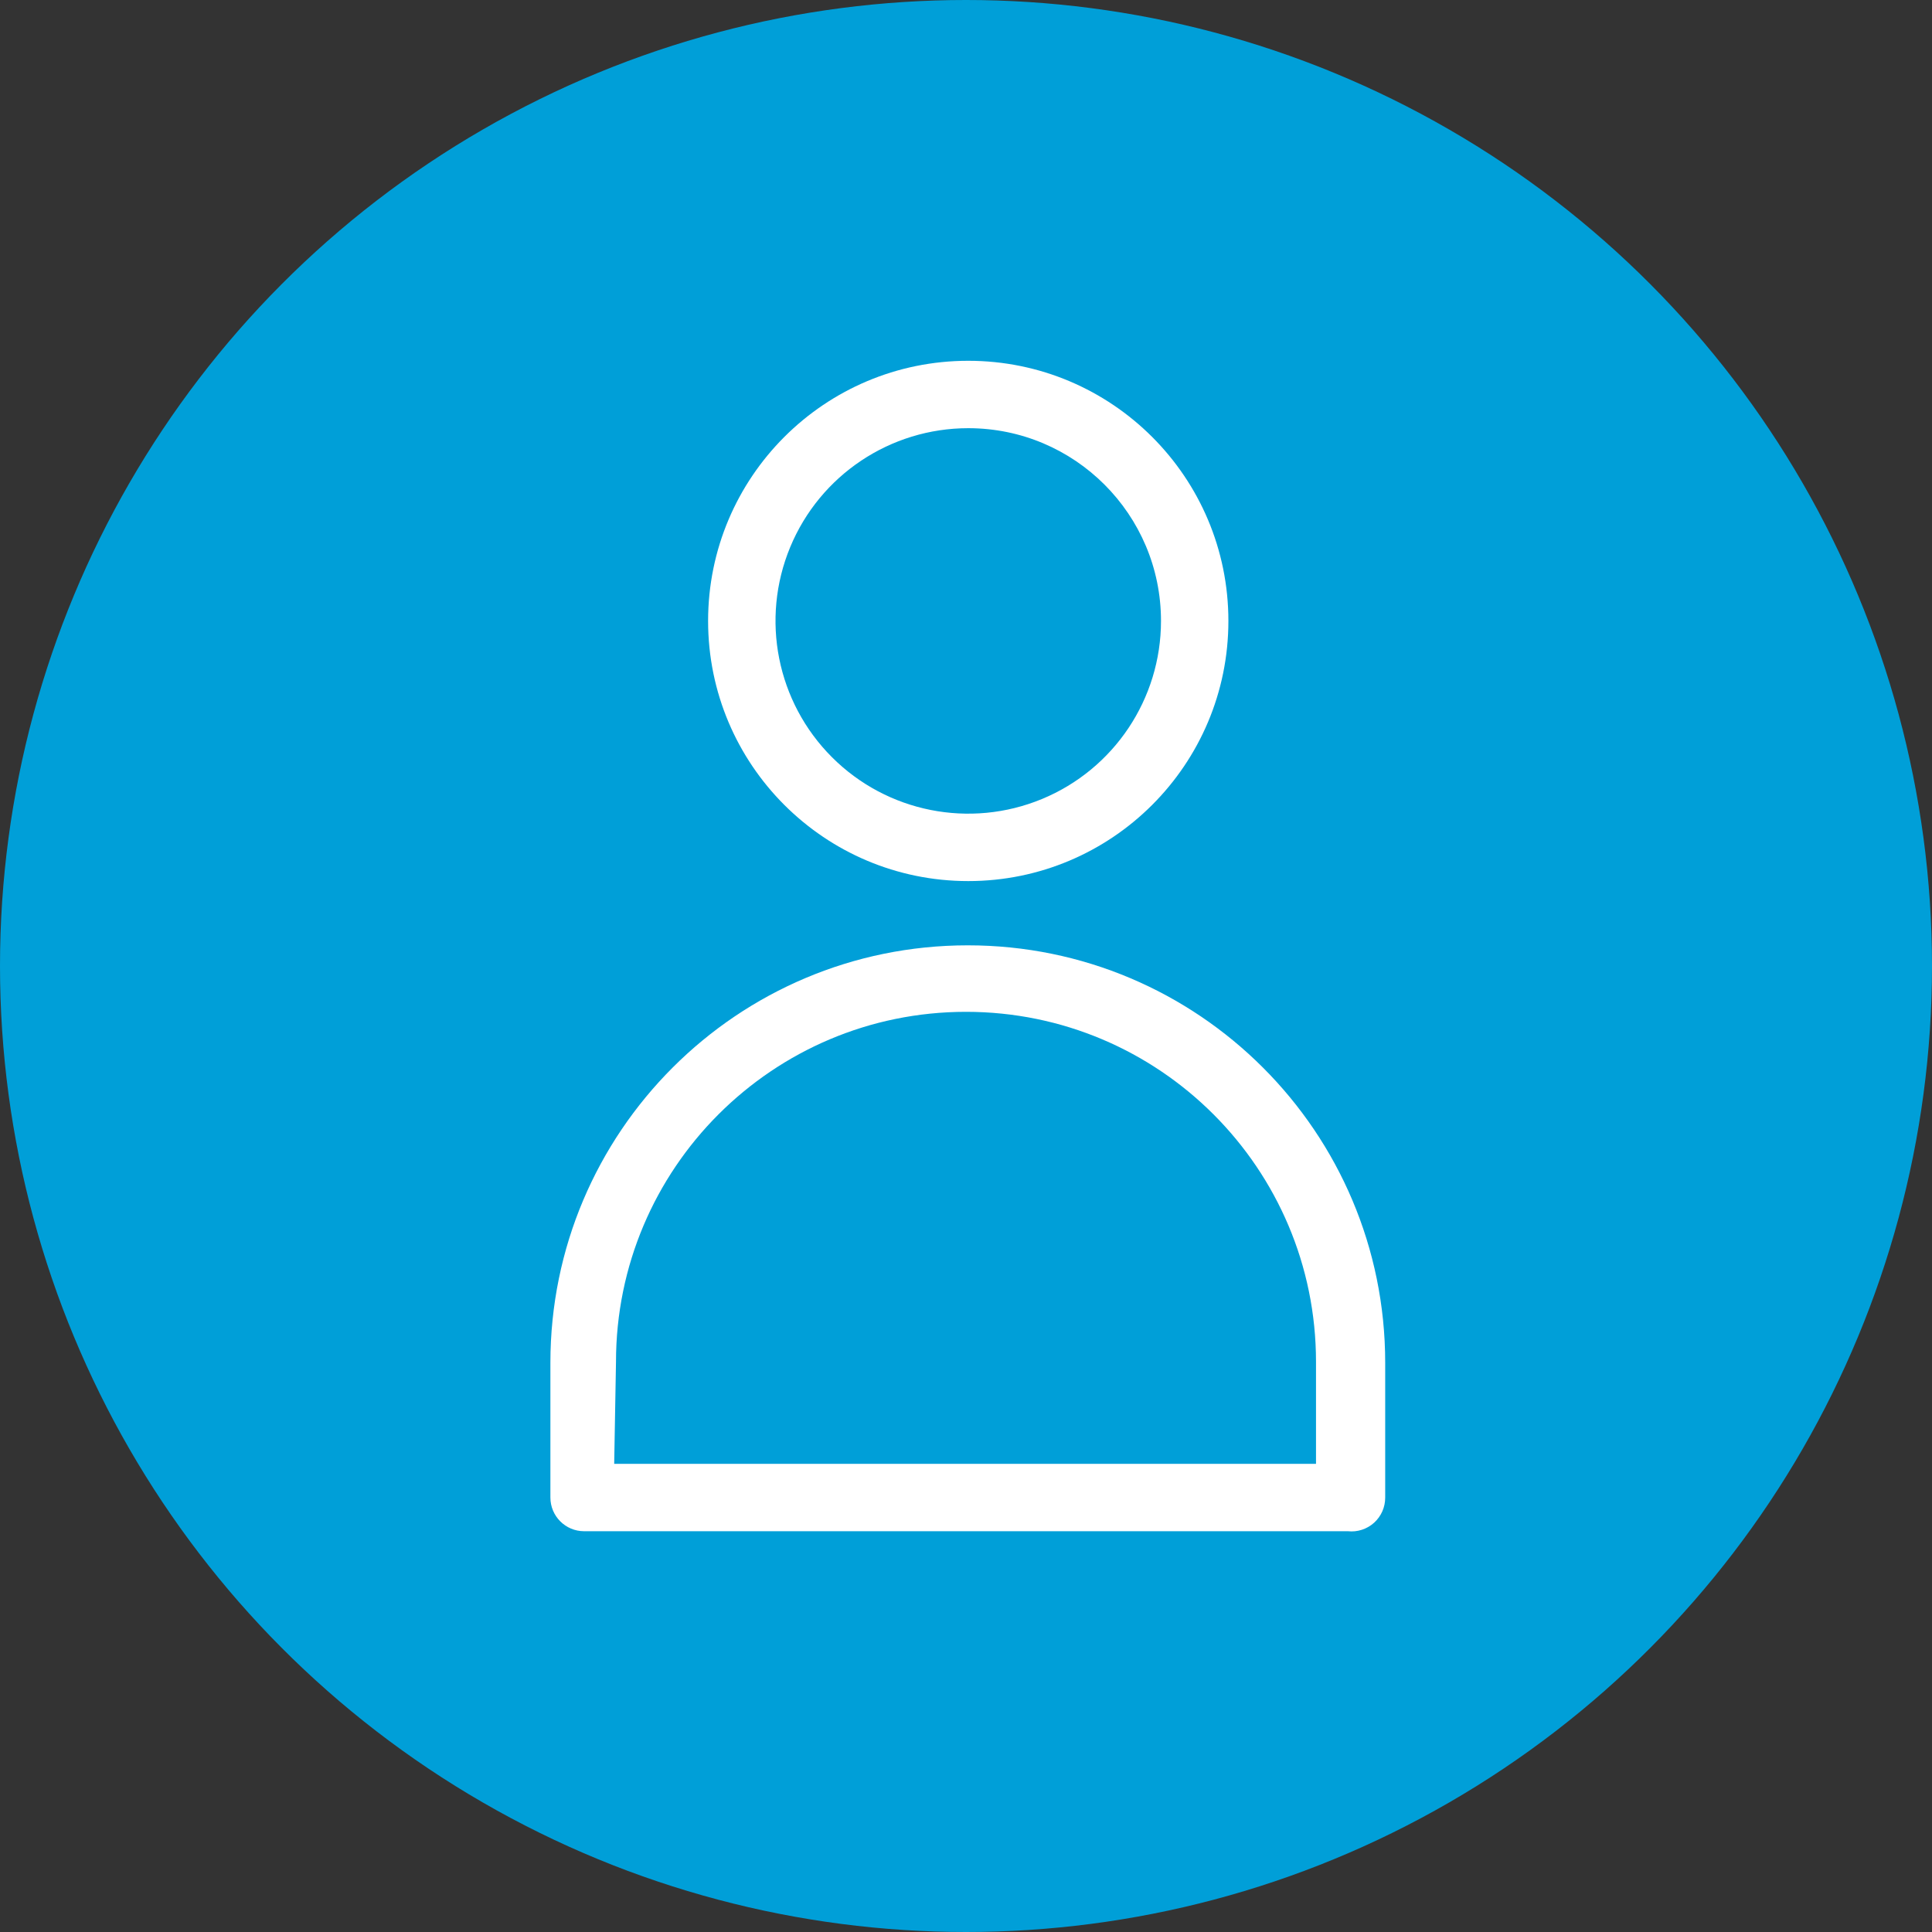 <?xml version="1.0" encoding="UTF-8"?>
<svg width="43px" height="43px" viewBox="0 0 43 43" version="1.1" xmlns="http://www.w3.org/2000/svg" xmlns:xlink="http://www.w3.org/1999/xlink">
    <rect x="0" y="0" width="43" height="43" fill="#333333" stroke="none"/>
    <title>Personal Days copy 2</title>
    <g id="Pages" stroke="none" stroke-width="1" fill="none" fill-rule="evenodd">
        <g id="Careers-–-Desktop-–-R2" transform="translate(-401, -2458)" fill-rule="nonzero">
            <g id="Personal-Days-copy-2" transform="translate(401, 2458)">
                <circle id="Oval" fill="#009FD8" cx="21.5" cy="21.5" r="21.5"></circle>
                <path d="M21.55,19.61 C18.352,19.61 15.76,17.018 15.76,13.82 C15.76,10.622 18.352,8.03 21.55,8.03 C24.748,8.03 27.34,10.622 27.34,13.82 C27.34,17.018 24.748,19.61 21.55,19.61 L21.55,19.61 Z M21.55,9.53 C19.815,9.53 18.251,10.575 17.587,12.178 C16.923,13.781 17.29,15.627 18.517,16.853 C19.743,18.08 21.589,18.447 23.192,17.783 C24.795,17.119 25.84,15.555 25.84,13.82 C25.84,11.451 23.919,9.53 21.55,9.53 Z" id="Shape" fill="#FFFFFF"></path>
                <path d="M30,34.08 L13,34.08 C12.586,34.08 12.25,33.744 12.25,33.33 L12.25,30.33 C12.25,25.199 16.409,21.04 21.54,21.04 C26.671,21.04 30.83,25.199 30.83,30.33 L30.83,33.33 C30.831,33.544 30.741,33.748 30.583,33.891 C30.424,34.034 30.212,34.103 30,34.08 Z M13.67,32.58 L29.29,32.58 L29.29,30.31 C29.29,26.008 25.802,22.52 21.5,22.52 C17.198,22.52 13.71,26.008 13.71,30.31 L13.67,32.58 Z" id="Shape" fill="#FFFFFF"></path>
            </g>
        </g>
    </g>
</svg>